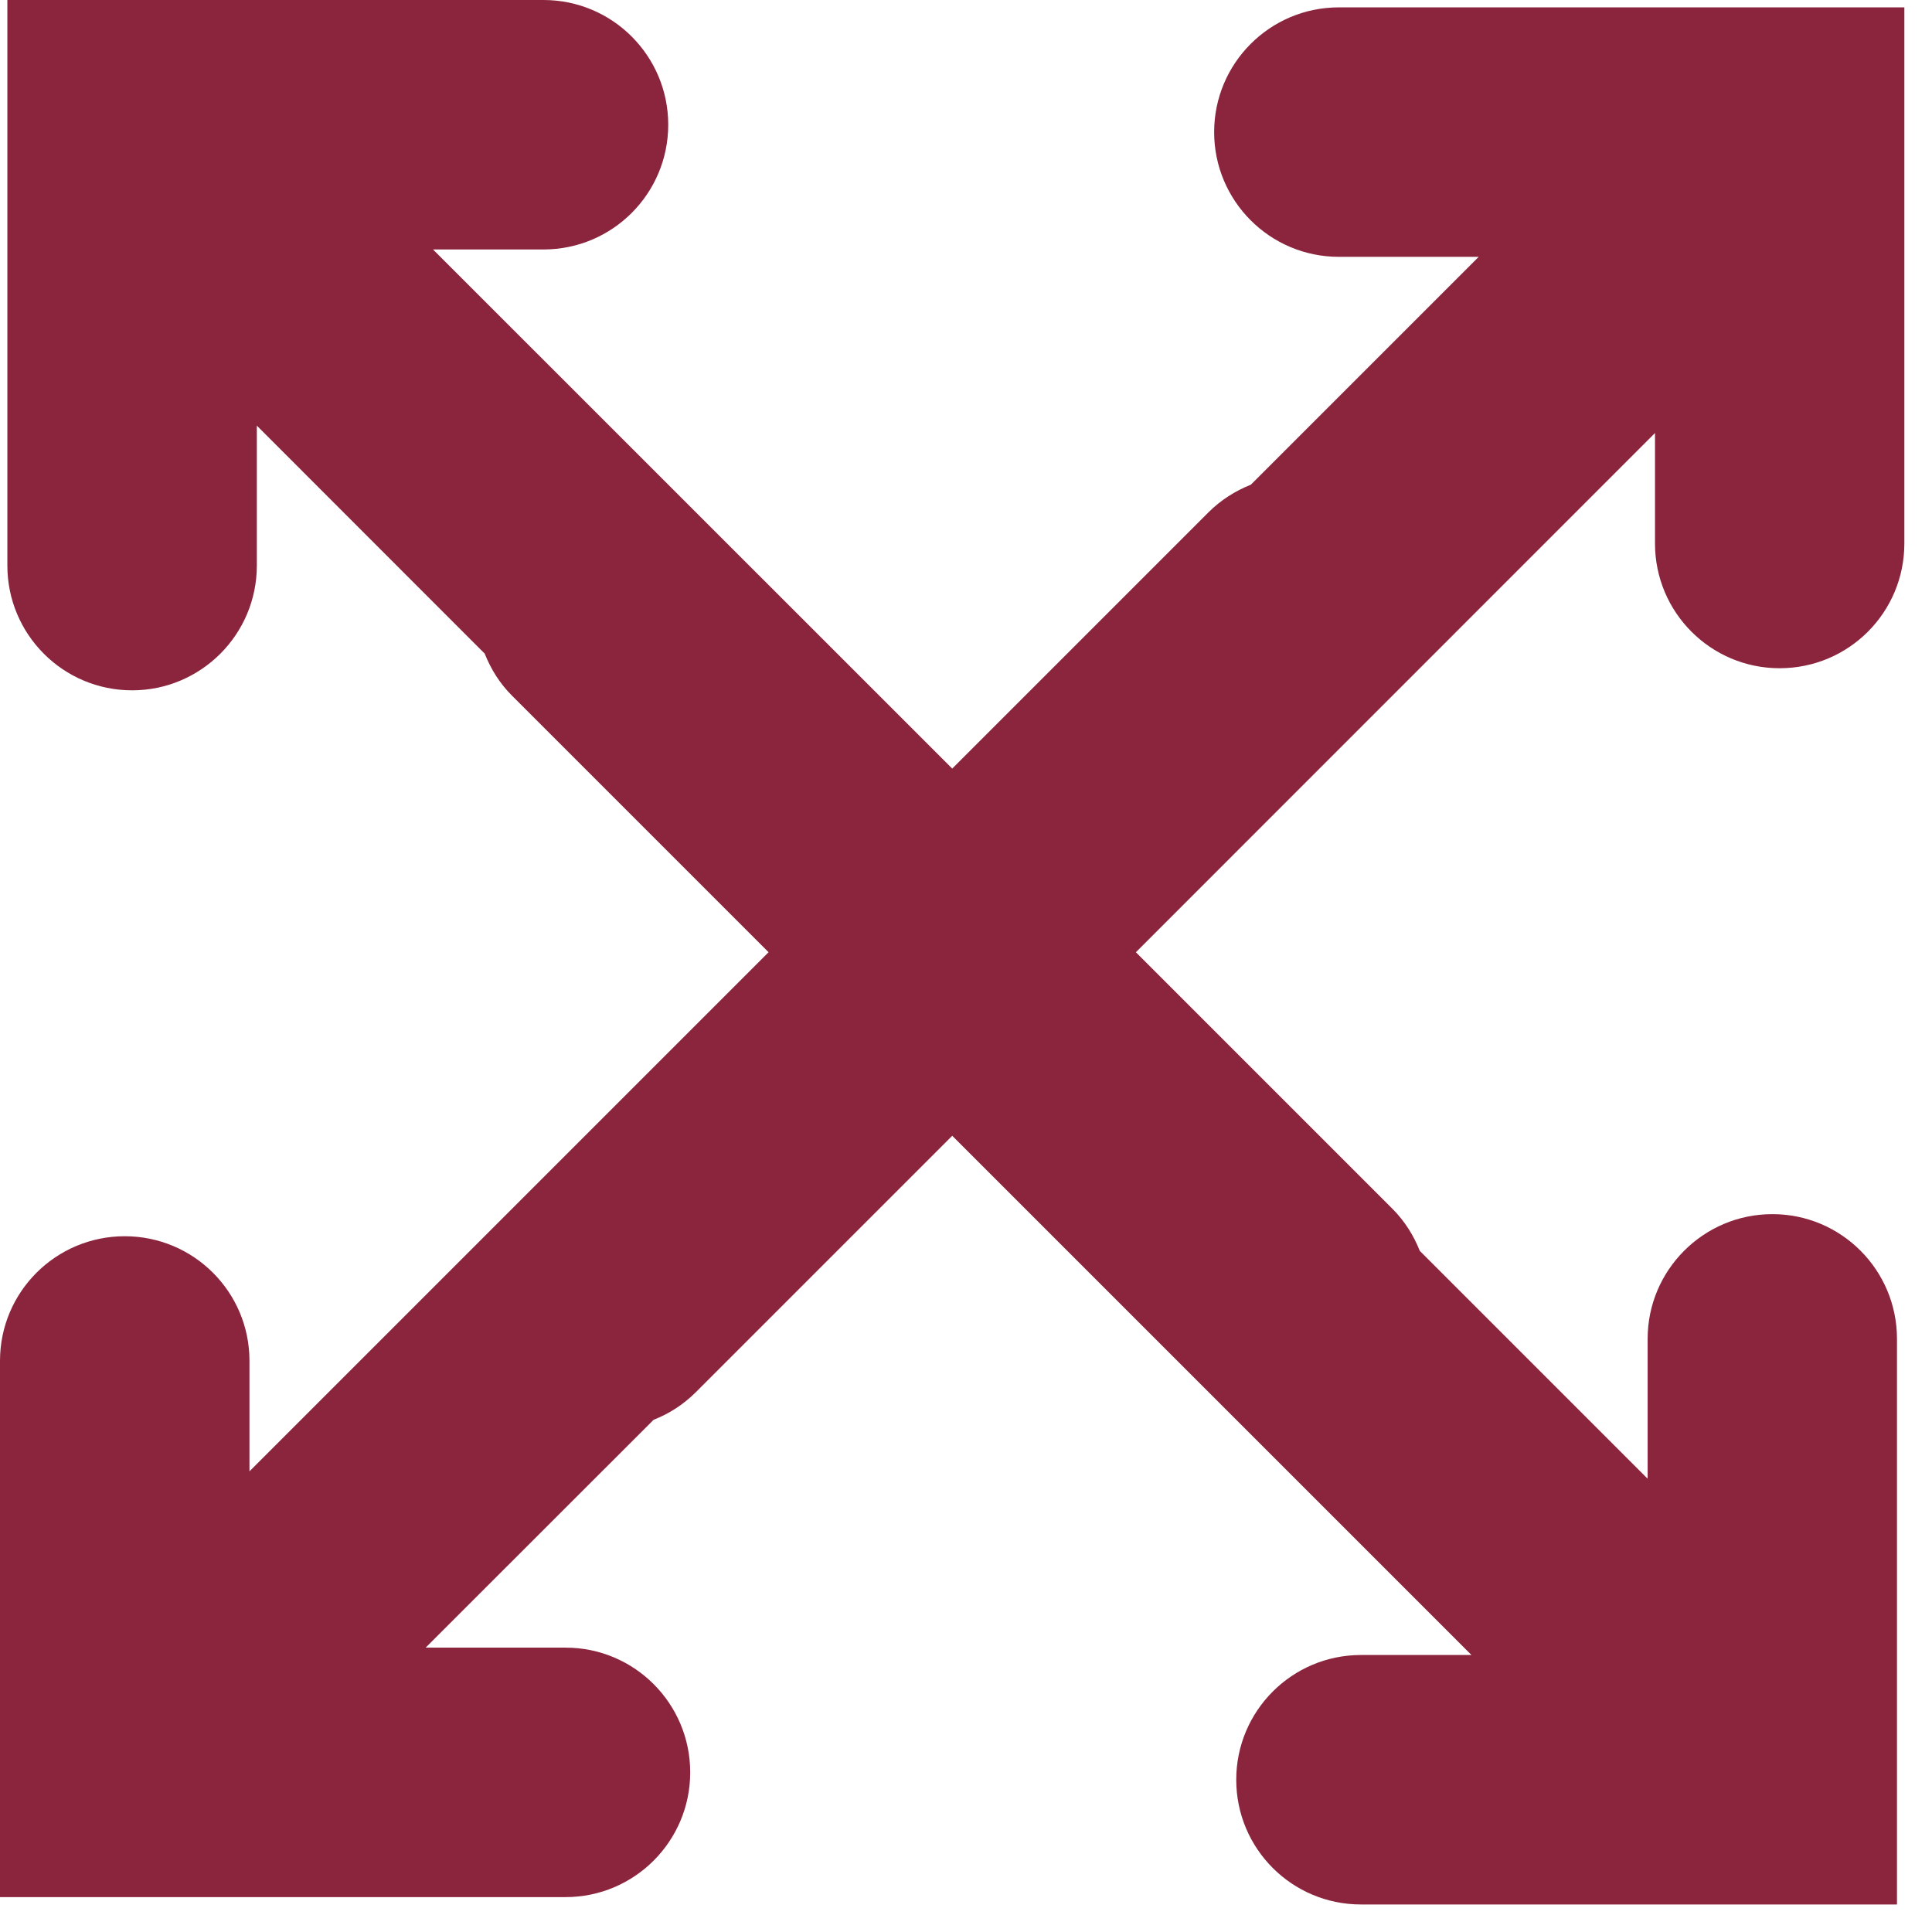 <?xml version="1.0" encoding="UTF-8"?>
<svg width="16px" height="16px" viewBox="0 0 16 16" version="1.1" xmlns="http://www.w3.org/2000/svg" xmlns:xlink="http://www.w3.org/1999/xlink">
    <!-- Generator: Sketch 52.5 (67469) - http://www.bohemiancoding.com/sketch -->
    <title>Path</title>
    <desc>Created with Sketch.</desc>
    <g id="Page-1" stroke="none" stroke-width="1" fill="none" fill-rule="evenodd">
        <g id="Step-1---Appartement" transform="translate(-295, -1095)" fill="#8B253D" fill-rule="nonzero">
            <g id="Bloc_Caracteristiques" transform="translate(282, 947)">
                <g id="Surface-habitable" transform="translate(13, 147)">
                    <g id="cross-arrows" transform="translate(0, 1)">
                        <path d="M11.088,0.061 C10.517,0.061 10.055,0.524 10.055,1.094 C10.055,1.664 10.517,2.127 11.088,2.127 L12.246,2.127 L10.359,4.014 C10.231,4.065 10.111,4.14 10.008,4.243 L7.886,6.365 L3.586,2.066 L4.501,2.066 C5.072,2.066 5.534,1.603 5.534,1.033 C5.534,0.463 5.072,7.63833441e-14 4.501,7.63833441e-14 L0.061,7.63833441e-14 L0.061,4.684 C0.061,5.254 0.523,5.717 1.094,5.717 C1.664,5.717 2.127,5.254 2.127,4.684 L2.127,3.525 L4.014,5.413 C4.065,5.541 4.139,5.661 4.242,5.763 L6.365,7.886 L2.066,12.185 L2.066,11.27 C2.066,10.7 1.604,10.238 1.033,10.238 C0.462,10.238 -1.95399252e-14,10.7 -1.95399252e-14,11.27 L-1.95399252e-14,15.711 L4.684,15.711 C5.254,15.711 5.716,15.248 5.716,14.678 C5.716,14.108 5.254,13.645 4.684,13.645 L3.525,13.645 L5.413,11.758 C5.541,11.708 5.66,11.632 5.763,11.529 L7.886,9.406 L12.186,13.706 L11.271,13.706 C10.7,13.706 10.238,14.169 10.238,14.739 C10.238,15.31 10.7,15.772 11.271,15.772 L15.71,15.772 L15.71,11.088 C15.71,10.518 15.249,10.055 14.678,10.055 C14.108,10.055 13.645,10.518 13.645,11.088 L13.645,12.246 L11.758,10.359 C11.707,10.231 11.633,10.112 11.53,10.009 L9.407,7.886 L13.706,3.586 L13.706,4.501 C13.706,5.072 14.168,5.534 14.738,5.534 C15.31,5.534 15.771,5.072 15.771,4.501 L15.771,0.061 L11.088,0.061 Z" id="Path"></path>
                    </g>
                </g>
            </g>
        </g>
    </g>
</svg>